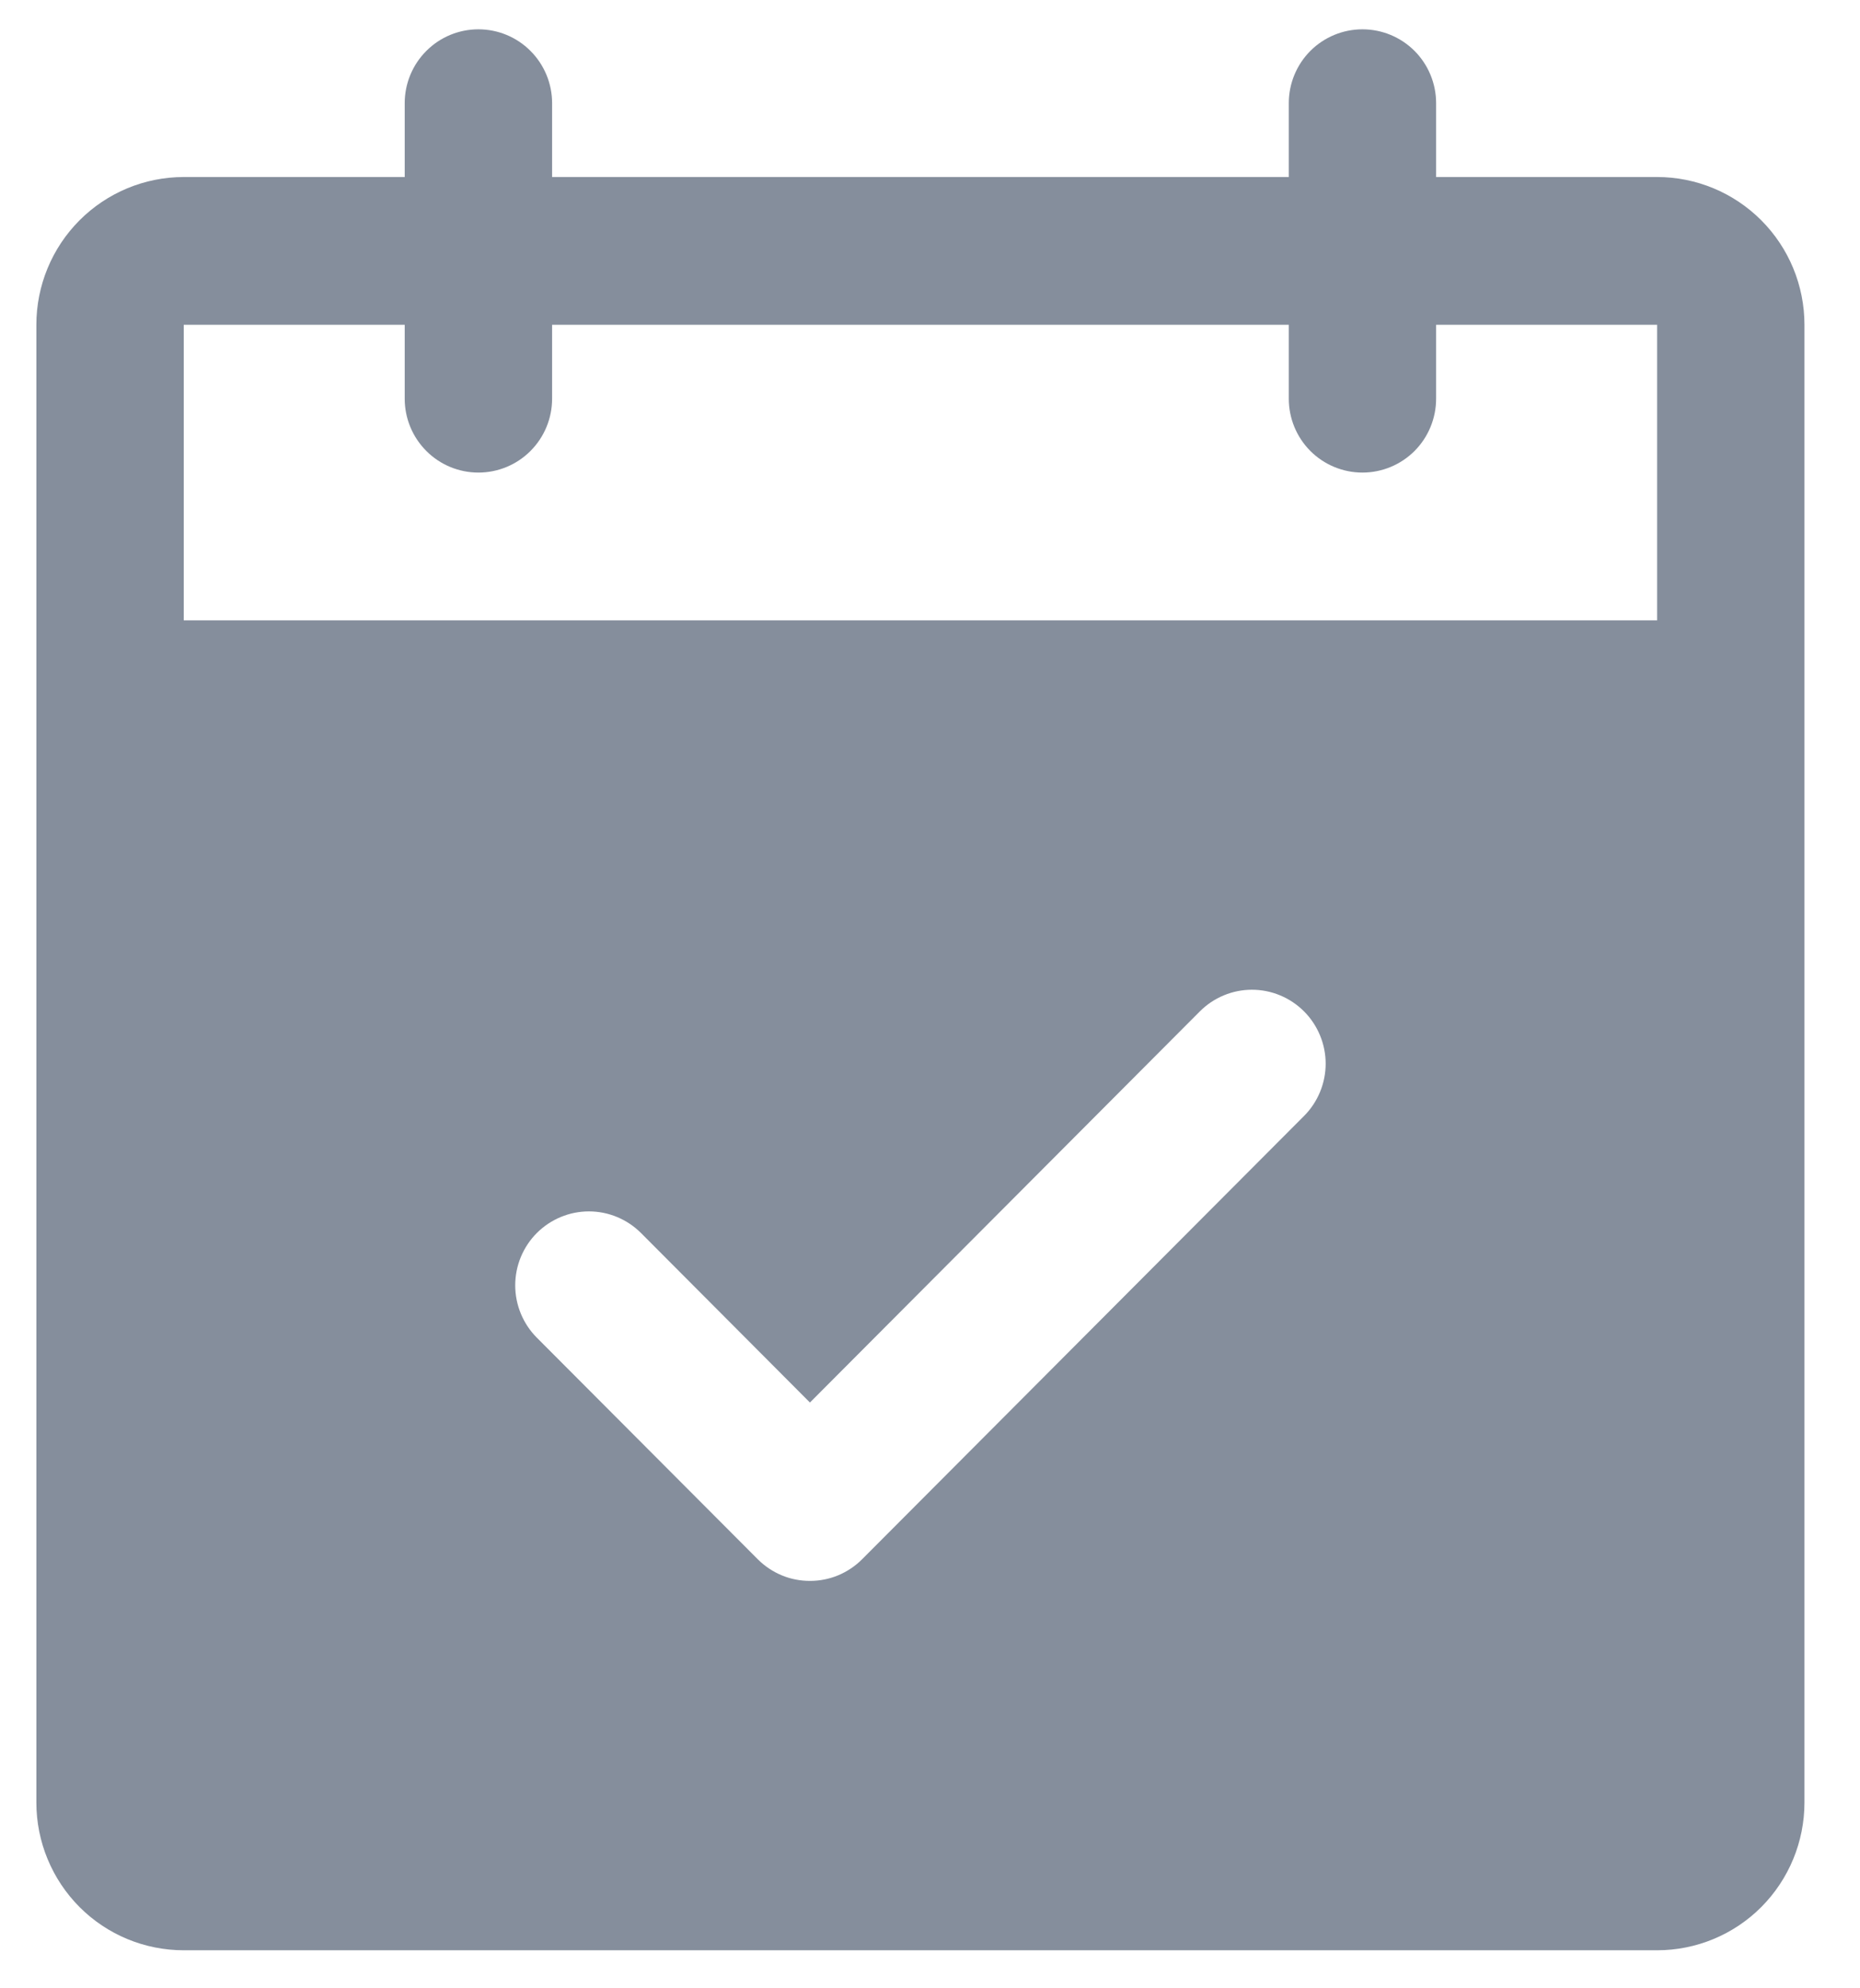 <svg width="29" height="31" viewBox="0 0 29 31" fill="none" xmlns="http://www.w3.org/2000/svg">
<path d="M25.837 2.76H22.391V1.608C22.391 1.303 22.27 1.01 22.055 0.794C21.839 0.578 21.547 0.457 21.242 0.457C20.938 0.457 20.646 0.578 20.43 0.794C20.215 1.01 20.094 1.303 20.094 1.608V2.76H8.608V1.608C8.608 1.303 8.487 1.01 8.271 0.794C8.056 0.578 7.764 0.457 7.459 0.457C7.154 0.457 6.862 0.578 6.647 0.794C6.431 1.01 6.31 1.303 6.31 1.608V2.76H2.865C2.255 2.76 1.671 3.003 1.24 3.435C0.809 3.867 0.567 4.453 0.567 5.064V28.103C0.567 28.714 0.809 29.3 1.24 29.733C1.671 30.165 2.255 30.407 2.865 30.407H25.837C26.446 30.407 27.03 30.165 27.461 29.733C27.892 29.3 28.134 28.714 28.134 28.103V5.064C28.134 4.453 27.892 3.867 27.461 3.435C27.03 3.003 26.446 2.76 25.837 2.76ZM20.332 17.399L13.441 24.311C13.334 24.418 13.207 24.503 13.068 24.561C12.928 24.619 12.779 24.648 12.628 24.648C12.477 24.648 12.327 24.619 12.188 24.561C12.049 24.503 11.922 24.418 11.815 24.311L8.369 20.855C8.154 20.639 8.033 20.345 8.033 20.04C8.033 19.734 8.154 19.441 8.369 19.225C8.585 19.009 8.877 18.887 9.182 18.887C9.487 18.887 9.779 19.009 9.995 19.225L12.628 21.867L18.707 15.769C18.814 15.662 18.94 15.577 19.08 15.519C19.219 15.461 19.369 15.431 19.52 15.431C19.67 15.431 19.82 15.461 19.959 15.519C20.099 15.577 20.225 15.662 20.332 15.769C20.439 15.876 20.523 16.003 20.581 16.143C20.639 16.283 20.669 16.433 20.669 16.584C20.669 16.735 20.639 16.885 20.581 17.025C20.523 17.165 20.439 17.292 20.332 17.399ZM2.865 9.672V5.064H6.31V6.216C6.31 6.522 6.431 6.815 6.647 7.031C6.862 7.247 7.154 7.368 7.459 7.368C7.764 7.368 8.056 7.247 8.271 7.031C8.487 6.815 8.608 6.522 8.608 6.216V5.064H20.094V6.216C20.094 6.522 20.215 6.815 20.43 7.031C20.646 7.247 20.938 7.368 21.242 7.368C21.547 7.368 21.839 7.247 22.055 7.031C22.27 6.815 22.391 6.522 22.391 6.216V5.064H25.837V9.672H2.865Z" fill="#858E9C"/>
</svg>
